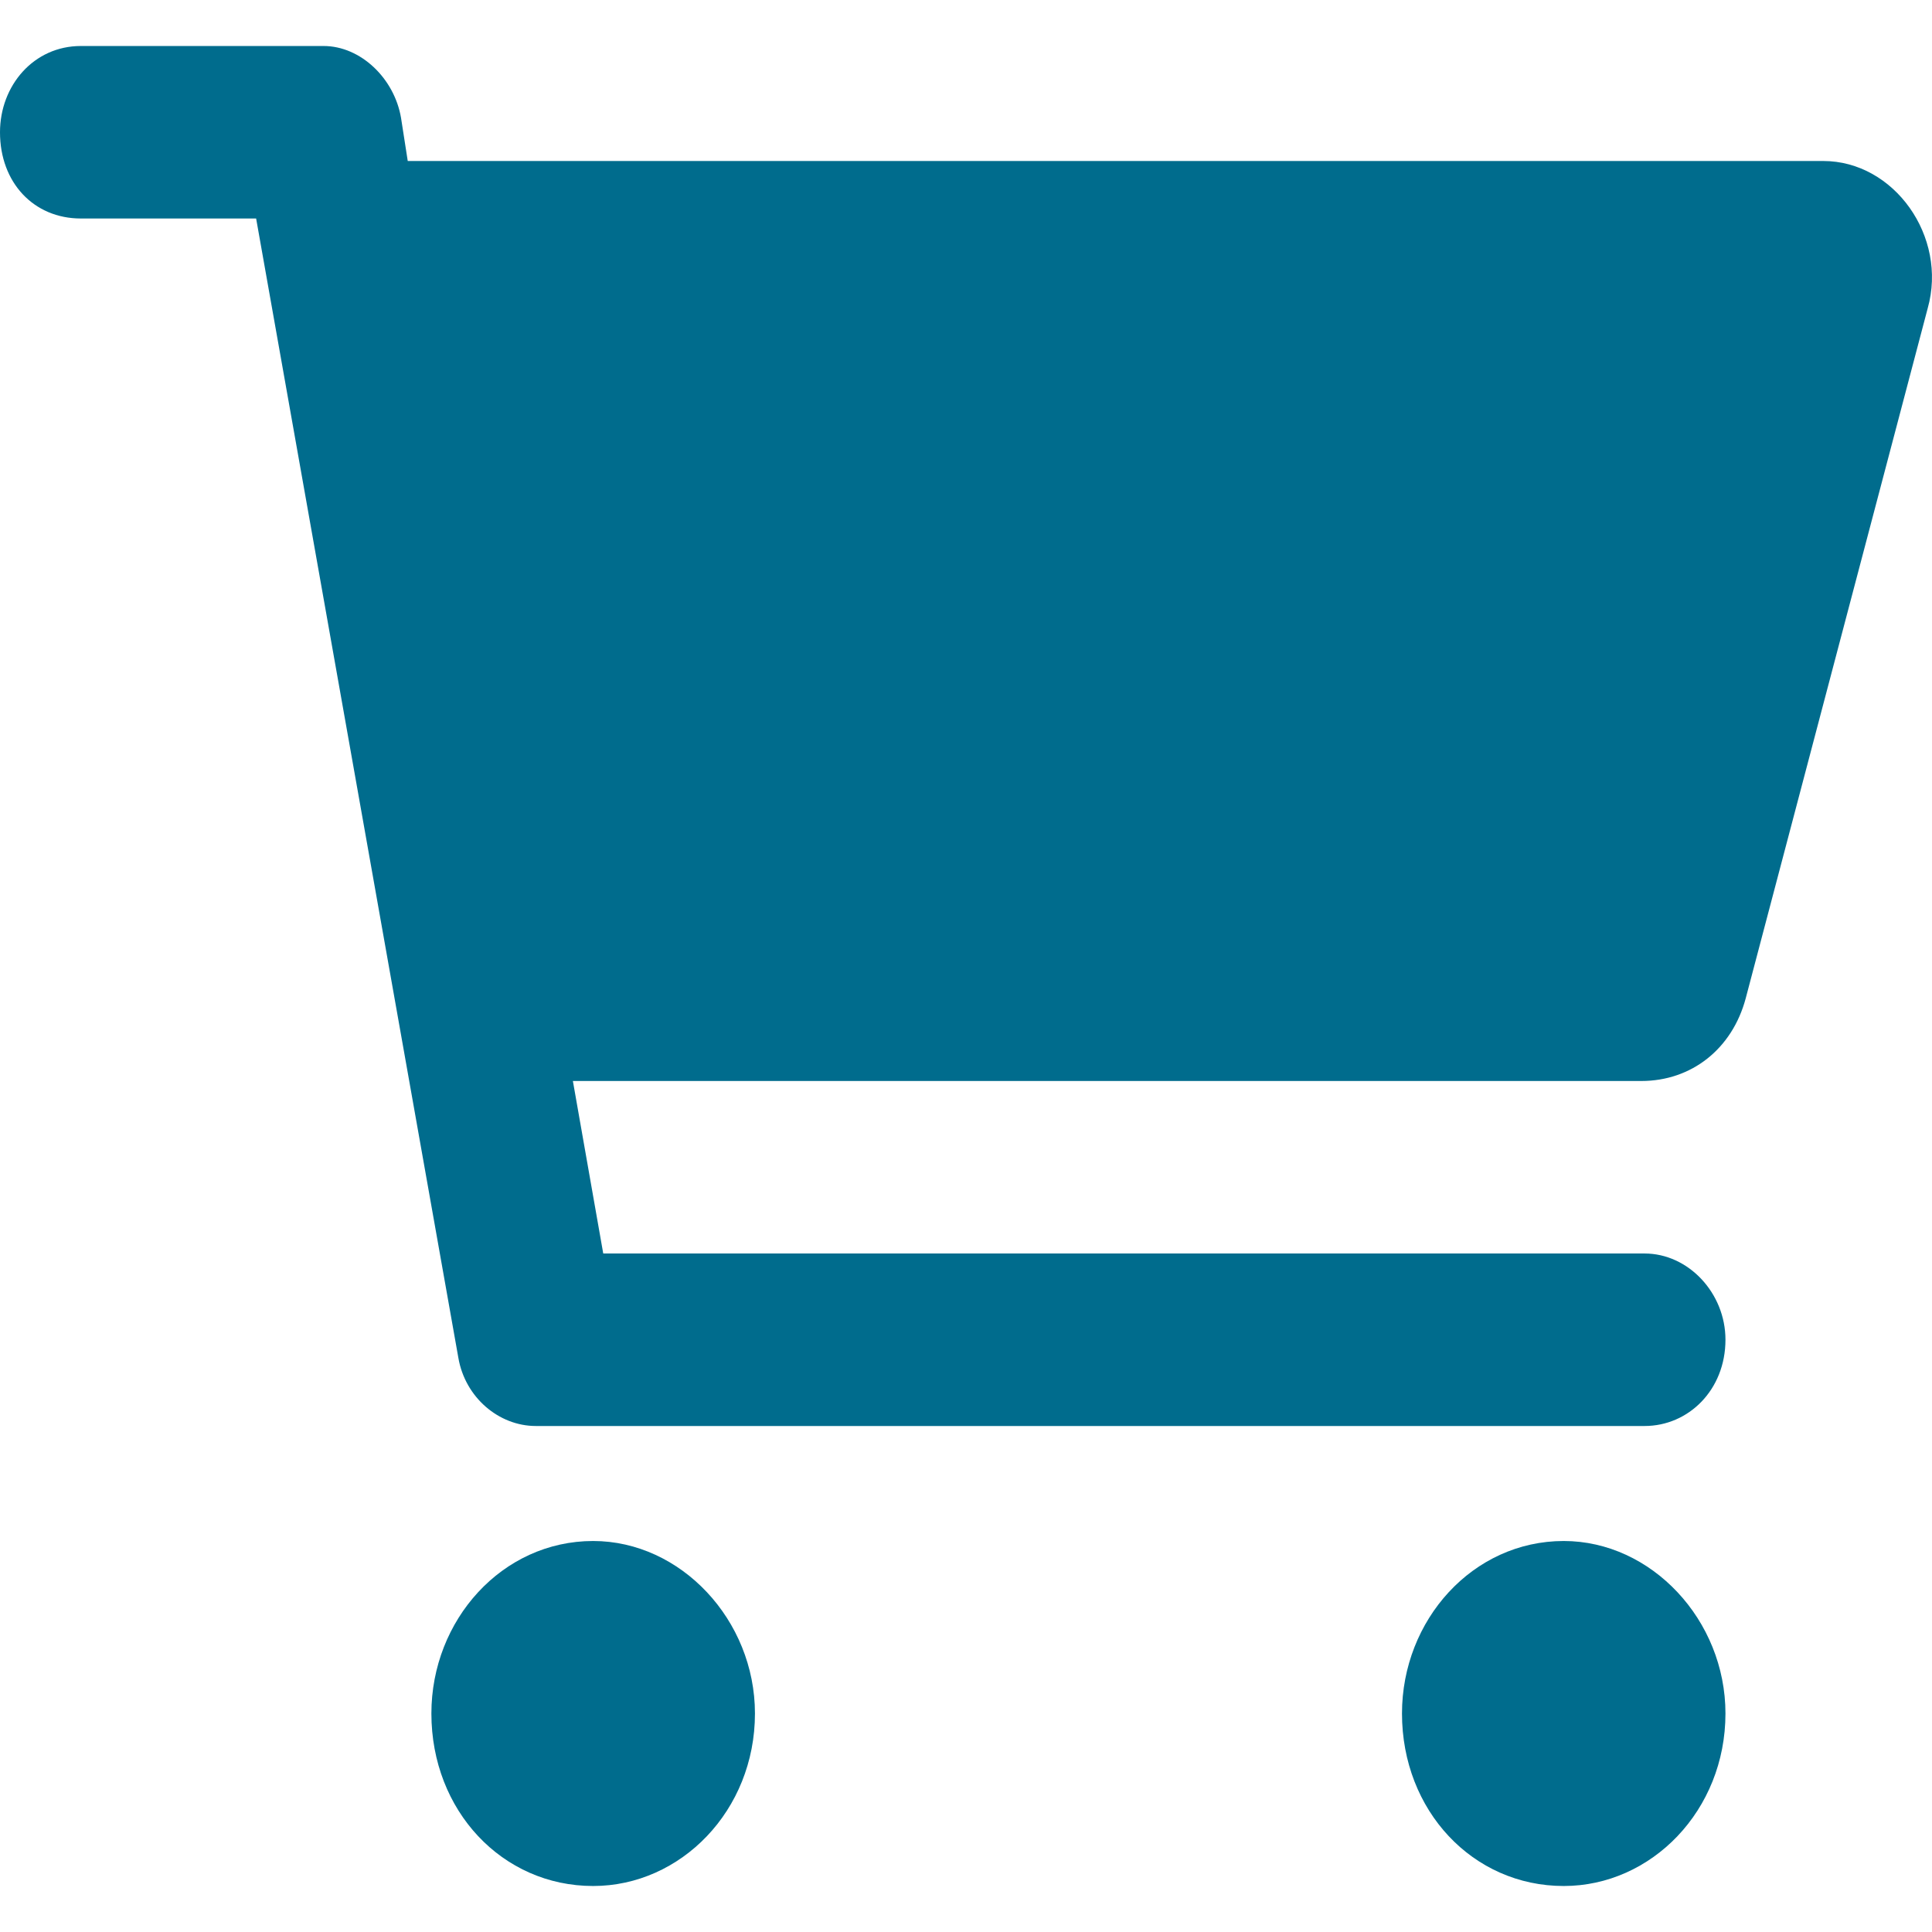 <svg width="21" height="21" viewBox="0 0 21 21" fill="none" xmlns="http://www.w3.org/2000/svg">
<path d="M3.517 0.5C3.92 0.5 4.286 0.852 4.359 1.281L4.432 1.75H19.818C20.587 1.75 21.173 2.57 20.953 3.352L18.975 10.852C18.829 11.398 18.389 11.75 17.84 11.75H6.227L6.557 13.625H17.876C18.352 13.625 18.755 14.055 18.755 14.562C18.755 15.109 18.352 15.5 17.876 15.5H5.824C5.421 15.5 5.055 15.188 4.982 14.758L2.784 2.375H0.879C0.366 2.375 0 1.984 0 1.438C0 0.93 0.366 0.5 0.879 0.5H3.517ZM4.689 18.625C4.689 17.609 5.458 16.75 6.447 16.75C7.4 16.75 8.206 17.609 8.206 18.625C8.206 19.68 7.4 20.5 6.447 20.5C5.458 20.5 4.689 19.68 4.689 18.625ZM18.755 18.625C18.755 19.68 17.95 20.5 16.997 20.5C16.008 20.5 15.239 19.68 15.239 18.625C15.239 17.609 16.008 16.75 16.997 16.75C17.95 16.75 18.755 17.609 18.755 18.625Z" fill="#006c8d"/>
</svg>

